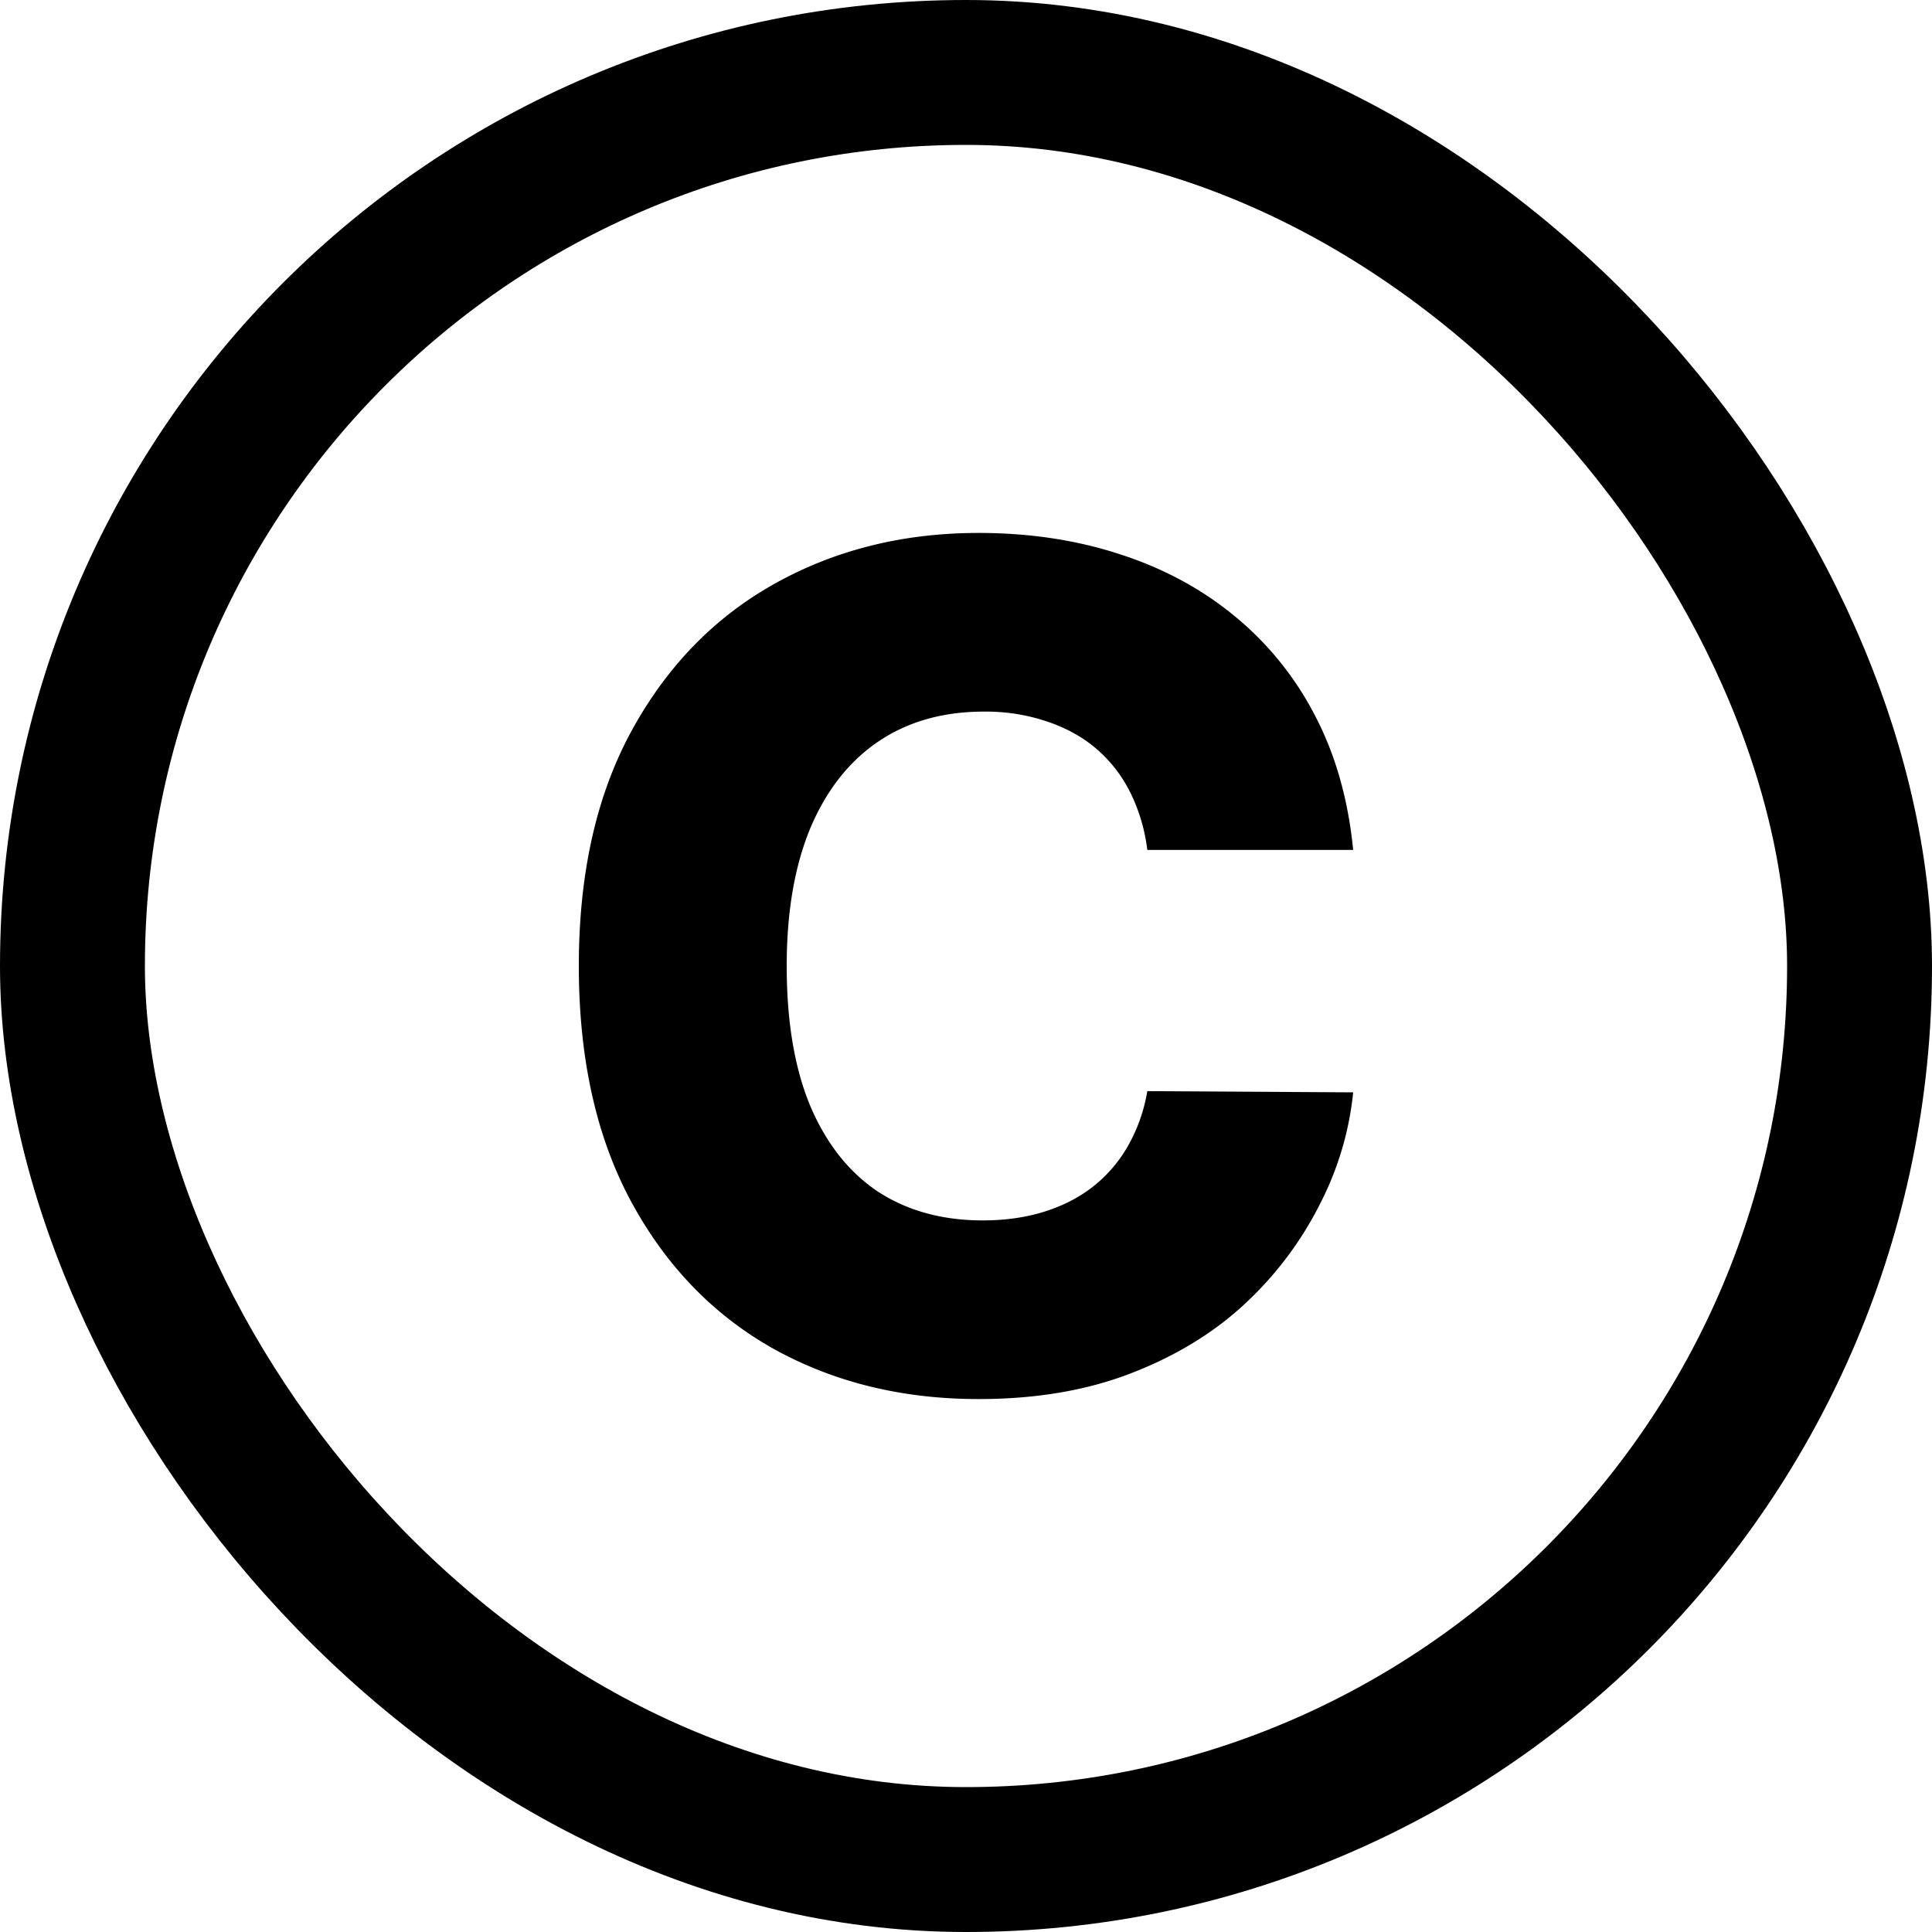 <svg xmlns="http://www.w3.org/2000/svg" width="40" height="40" fill="none"><rect width="37" height="37" x="1.5" y="1.5" stroke="#000" stroke-width="3" rx="18.5"/><path fill="#000" d="M28.016 17.597h-4.262a3.694 3.694 0 0 0-.35-1.185 2.882 2.882 0 0 0-.698-.903c-.29-.25-.634-.44-1.031-.572a3.948 3.948 0 0 0-1.304-.204c-.847 0-1.577.207-2.19.622-.609.415-1.077 1.014-1.407 1.798-.324.785-.486 1.733-.486 2.847 0 1.16.165 2.13.495 2.915.335.778.804 1.366 1.406 1.764.608.392 1.327.588 2.156.588.466 0 .89-.06 1.27-.179.386-.12.725-.293 1.014-.52a2.87 2.87 0 0 0 .725-.844 3.45 3.45 0 0 0 .4-1.133l4.262.025a6.453 6.453 0 0 1-.674 2.285 7.293 7.293 0 0 1-1.525 2.053c-.648.614-1.438 1.103-2.37 1.466-.926.364-1.988.546-3.187.546-1.58 0-2.994-.347-4.244-1.04-1.245-.699-2.228-1.716-2.95-3.051-.72-1.335-1.082-2.96-1.082-4.875 0-1.92.367-3.548 1.1-4.883.733-1.336 1.724-2.35 2.974-3.043 1.25-.693 2.65-1.04 4.202-1.04 1.057 0 2.034.148 2.932.443.898.29 1.687.716 2.37 1.279a6.537 6.537 0 0 1 1.661 2.054c.426.812.69 1.741.793 2.787z"/></svg>